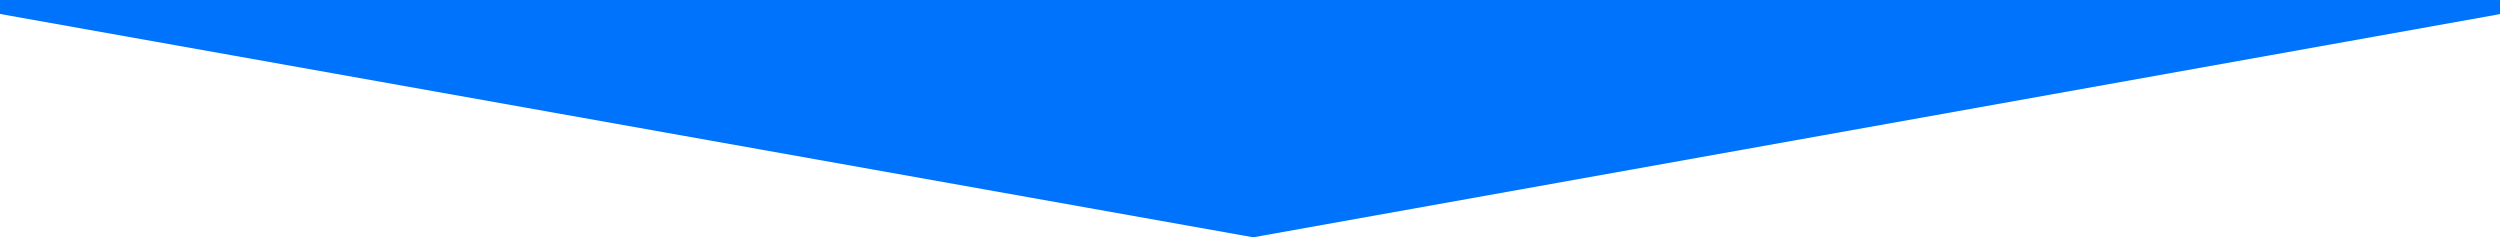 <svg width="295" height="28" viewBox="0 0 295 28" fill="none" xmlns="http://www.w3.org/2000/svg">
<g clip-path="url(#clip0_14766_3697)">
<path fill-rule="evenodd" clip-rule="evenodd" d="M-20 -123C-20 -136.807 -8.807 -148 5 -148H290C303.807 -148 315 -136.807 315 -123V-22.837C315 -10.729 306.323 -0.362 294.405 1.772L147.878 28L0.614 1.758C-11.313 -0.367 -20 -10.739 -20 -22.854V-123Z" fill="#0073FC"/>
</g>
<defs>
<clipPath id="clip0_14766_3697">
<rect width="295" height="28" fill="white"/>
</clipPath>
</defs>
</svg>
